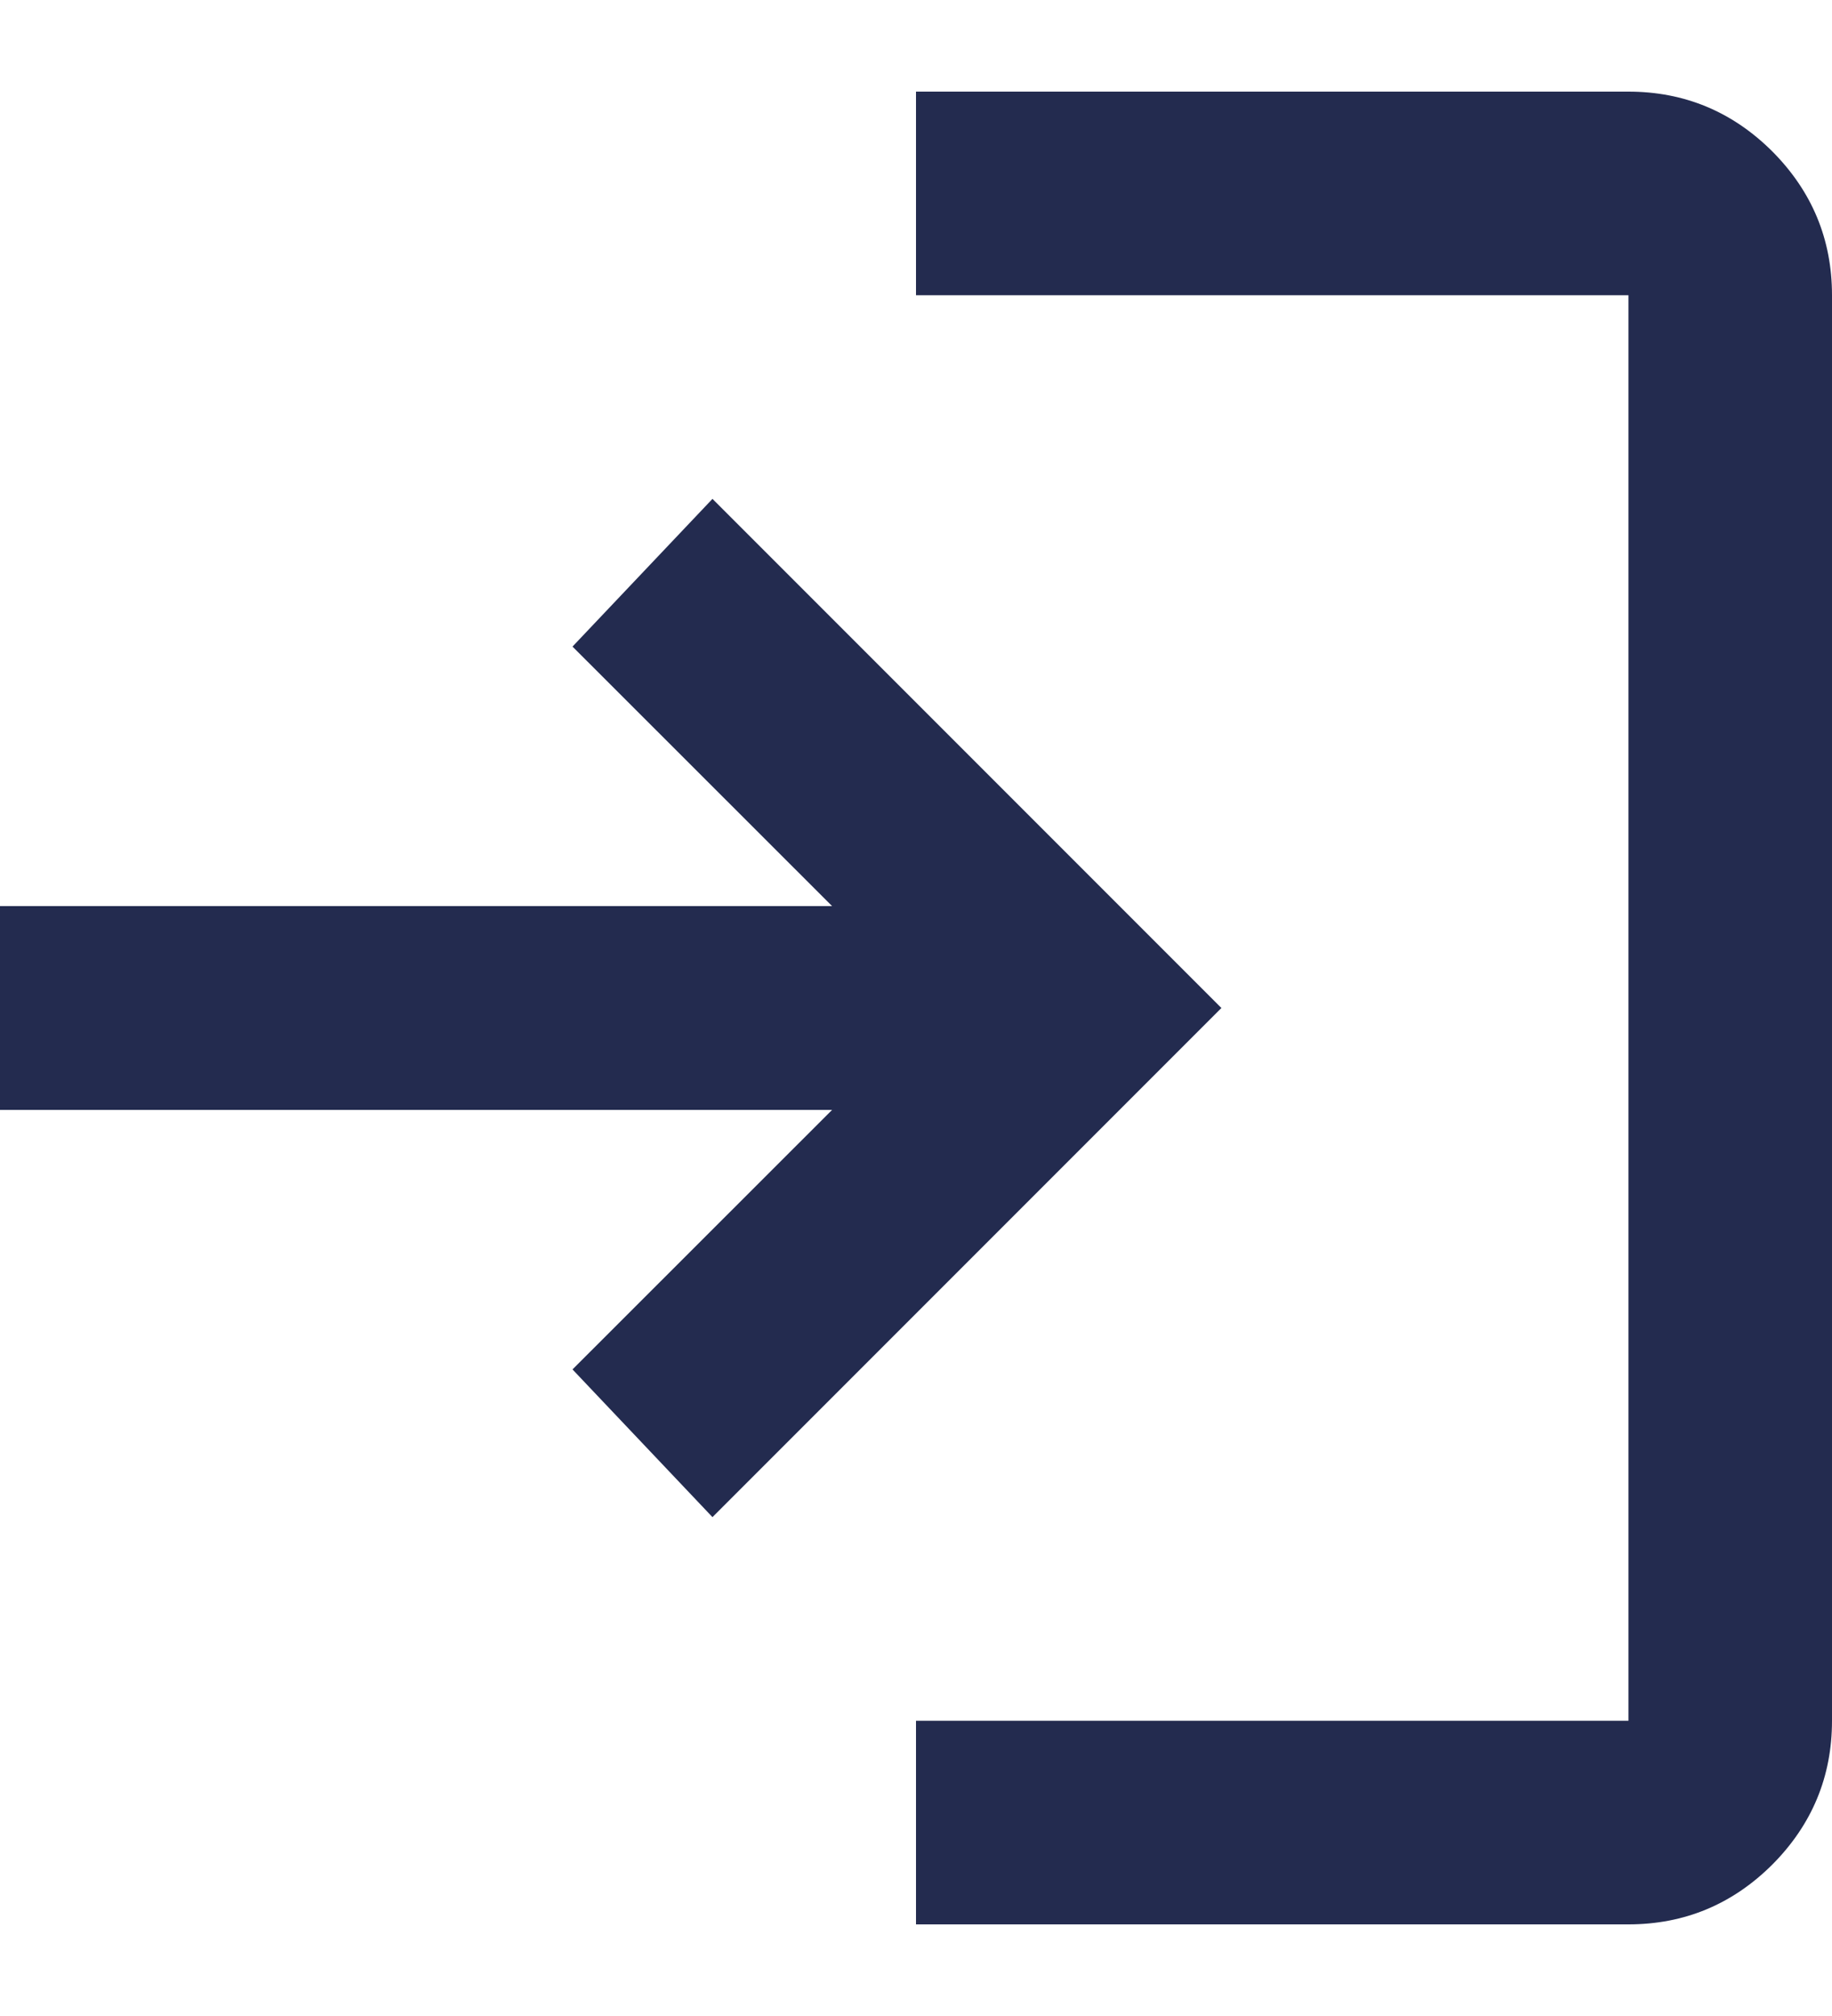 <svg width="10" height="11" viewBox="0 0 10 11" fill="none" xmlns="http://www.w3.org/2000/svg">
<path d="M5 10.5V9.389H8.889V1.611H5V0.5H8.889C9.194 0.5 9.456 0.609 9.674 0.826C9.891 1.044 10 1.306 10 1.611V9.389C10 9.694 9.891 9.956 9.674 10.174C9.456 10.391 9.194 10.5 8.889 10.5H5ZM3.889 8.278L3.125 7.472L4.542 6.056H0V4.944H4.542L3.125 3.528L3.889 2.722L6.667 5.5L3.889 8.278Z" fill="#232B4F"/>
</svg>
